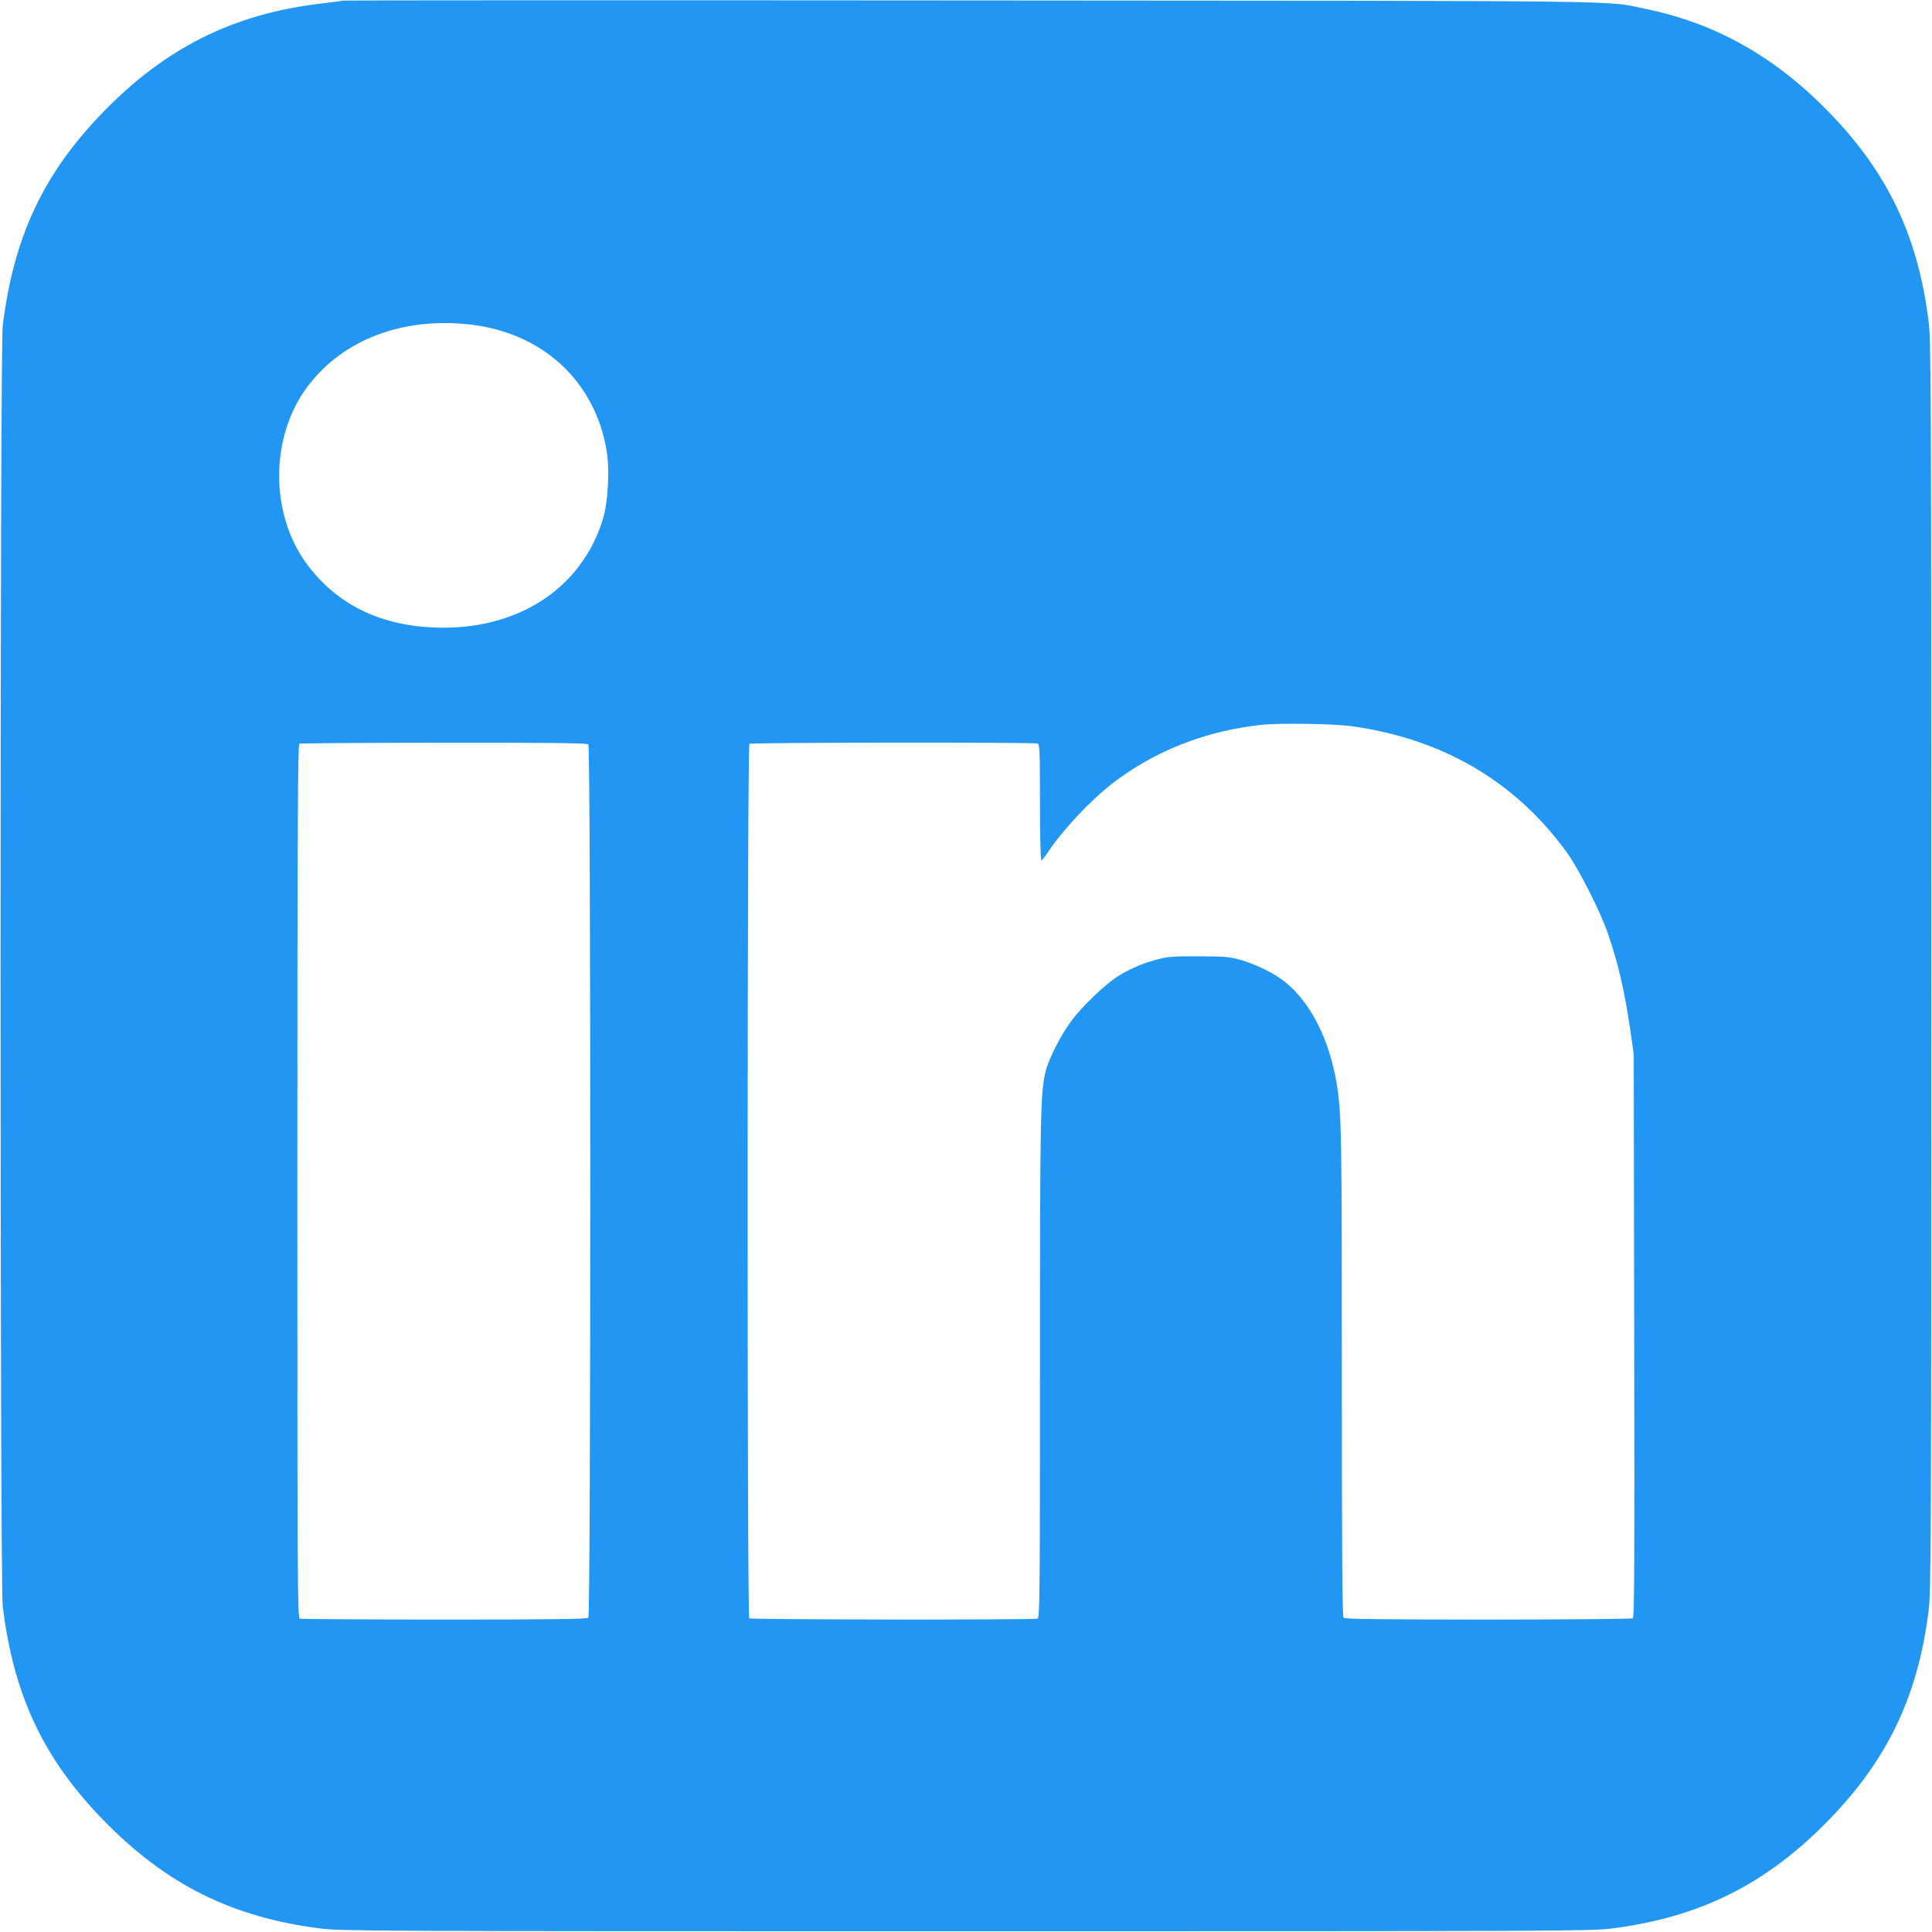 <?xml version="1.0" standalone="no"?>
<!DOCTYPE svg PUBLIC "-//W3C//DTD SVG 20010904//EN"
 "http://www.w3.org/TR/2001/REC-SVG-20010904/DTD/svg10.dtd">
<svg version="1.0" xmlns="http://www.w3.org/2000/svg"
 width="1280pt" height="1280pt" viewBox="0 0 1280 1280"
 preserveAspectRatio="xMidYMid meet">
<g transform="translate(0,1280) scale(0.1,-0.1)"
fill="#2196f3" stroke="none">
<path d="M2269 12796 c-2 -2 -67 -11 -144 -20 -576 -67 -1030 -293 -1445 -722
-394 -407 -590 -825 -662 -1414 -19 -154 -19 -8326 0 -8480 72 -592 269 -1010
667 -1419 415 -426 852 -644 1440 -718 132 -17 379 -18 4275 -18 3896 0 4143
1 4275 18 589 74 1030 295 1445 723 387 399 586 818 657 1379 17 132 18 379
18 4275 0 3896 -1 4143 -18 4275 -71 561 -270 980 -657 1379 -356 367 -749
590 -1212 686 -280 58 43 54 -4489 57 -2280 2 -4147 1 -4150 -1z m846 -2146
c482 -55 831 -379 905 -842 20 -123 8 -333 -24 -442 -141 -470 -578 -750
-1131 -723 -360 17 -639 159 -833 421 -248 337 -243 855 13 1185 234 304 627
451 1070 401z m5830 -2660 c608 -81 1097 -367 1438 -841 79 -110 221 -391 270
-534 69 -202 111 -382 149 -646 l22 -154 3 -1864 c3 -1507 1 -1866 -9 -1873
-7 -4 -438 -8 -959 -8 -722 0 -948 3 -957 12 -9 9 -12 383 -12 1623 0 1606 -2
1721 -35 1920 -49 292 -174 536 -343 671 -72 57 -195 117 -298 146 -69 19
-105 22 -274 22 -173 1 -204 -2 -278 -22 -101 -27 -191 -67 -269 -119 -80 -53
-225 -193 -293 -284 -72 -97 -153 -255 -173 -339 -34 -138 -37 -294 -37 -1961
0 -1502 -1 -1657 -16 -1663 -23 -9 -1897 -7 -1910 2 -15 9 -14 5783 1 5794 12
9 1886 11 1909 2 14 -5 16 -49 16 -390 0 -211 4 -384 9 -384 4 0 24 24 43 53
98 147 275 337 422 452 282 220 629 356 1006 394 113 11 461 6 575 -9z m-5047
-122 c17 -17 17 -5769 0 -5786 -9 -9 -235 -12 -954 -12 -518 0 -949 3 -958 6
-15 6 -16 270 -16 2899 0 2305 3 2894 13 2898 6 3 437 6 958 6 722 1 948 -2
957 -11z"/>
</g>
</svg>
